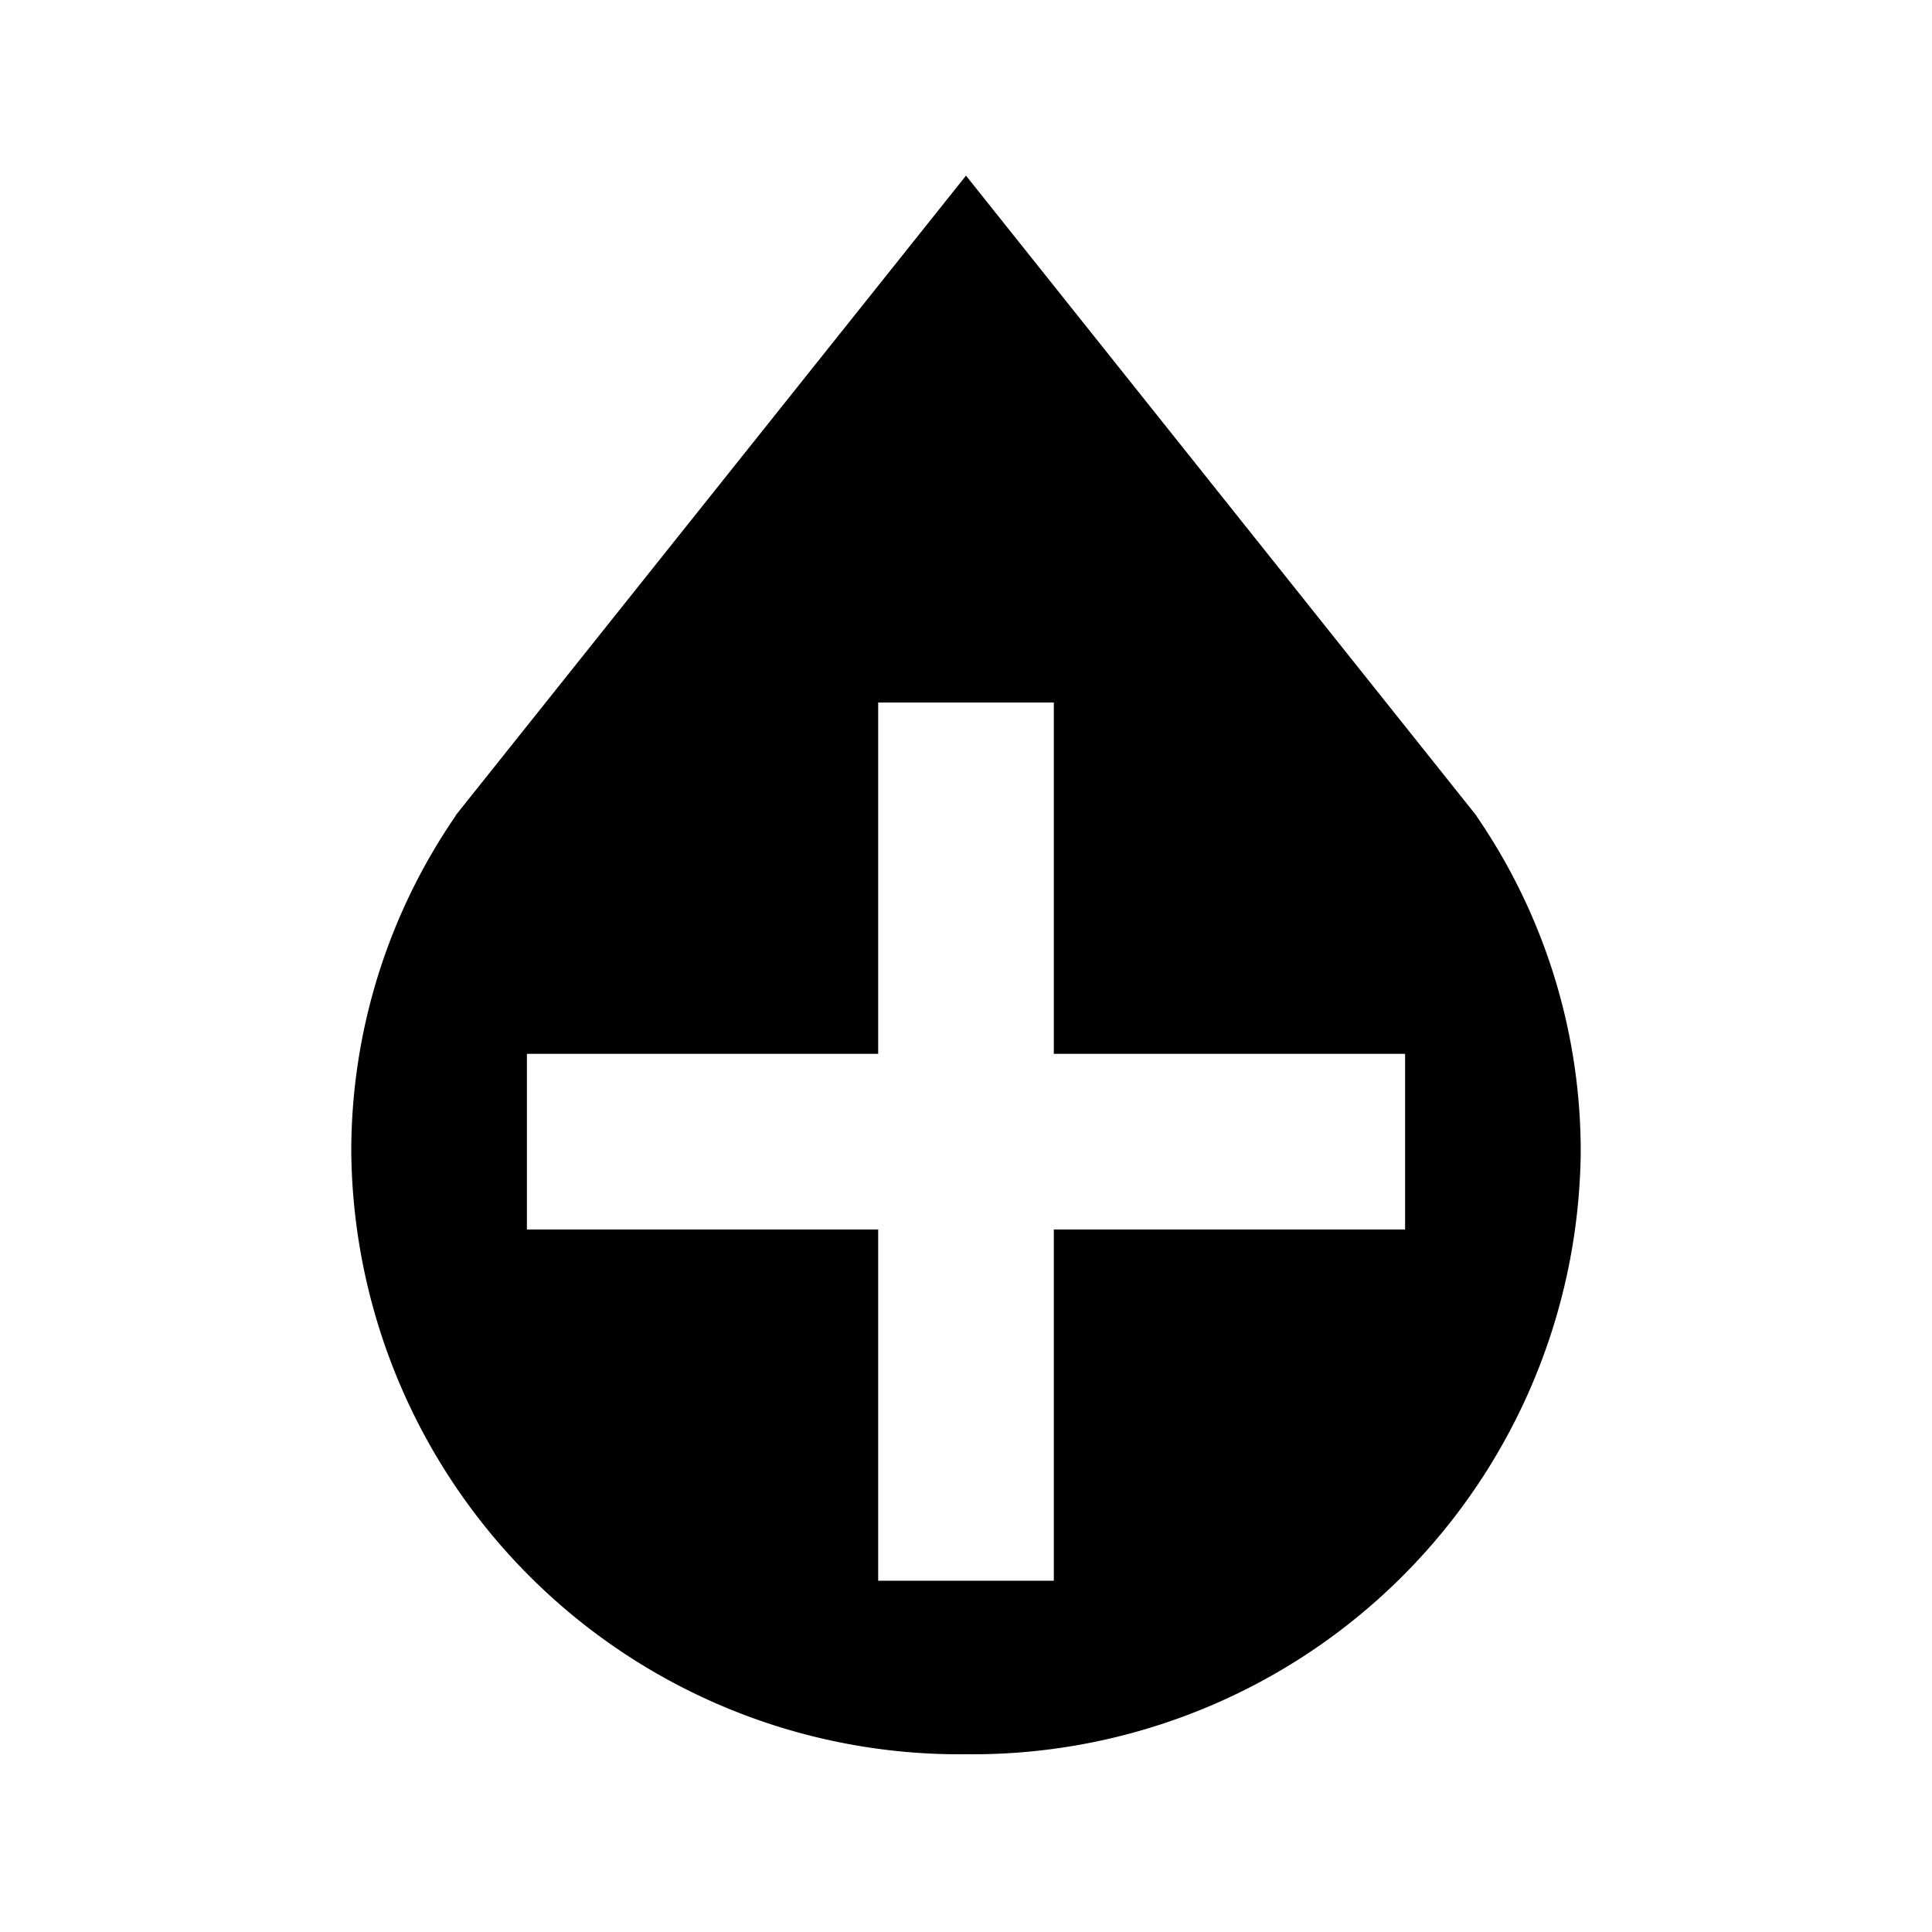 <?xml version="1.0" encoding="UTF-8"?>
<svg xmlns="http://www.w3.org/2000/svg" width="11" height="11" viewBox="0 0 11 11" id="blood-bank-11">
  <path d="M8.405,4.644H8.406L5.5,1,2.593,4.644H2.595A3.371,3.371,0,0,0,2,6.559,3.464,3.464,0,0,0,5.5,9.988,3.464,3.464,0,0,0,9,6.559,3.371,3.371,0,0,0,8.405,4.644ZM8,7H6V9H5V7H3V6H5V4H6V6H8V7Z"/>
</svg>
